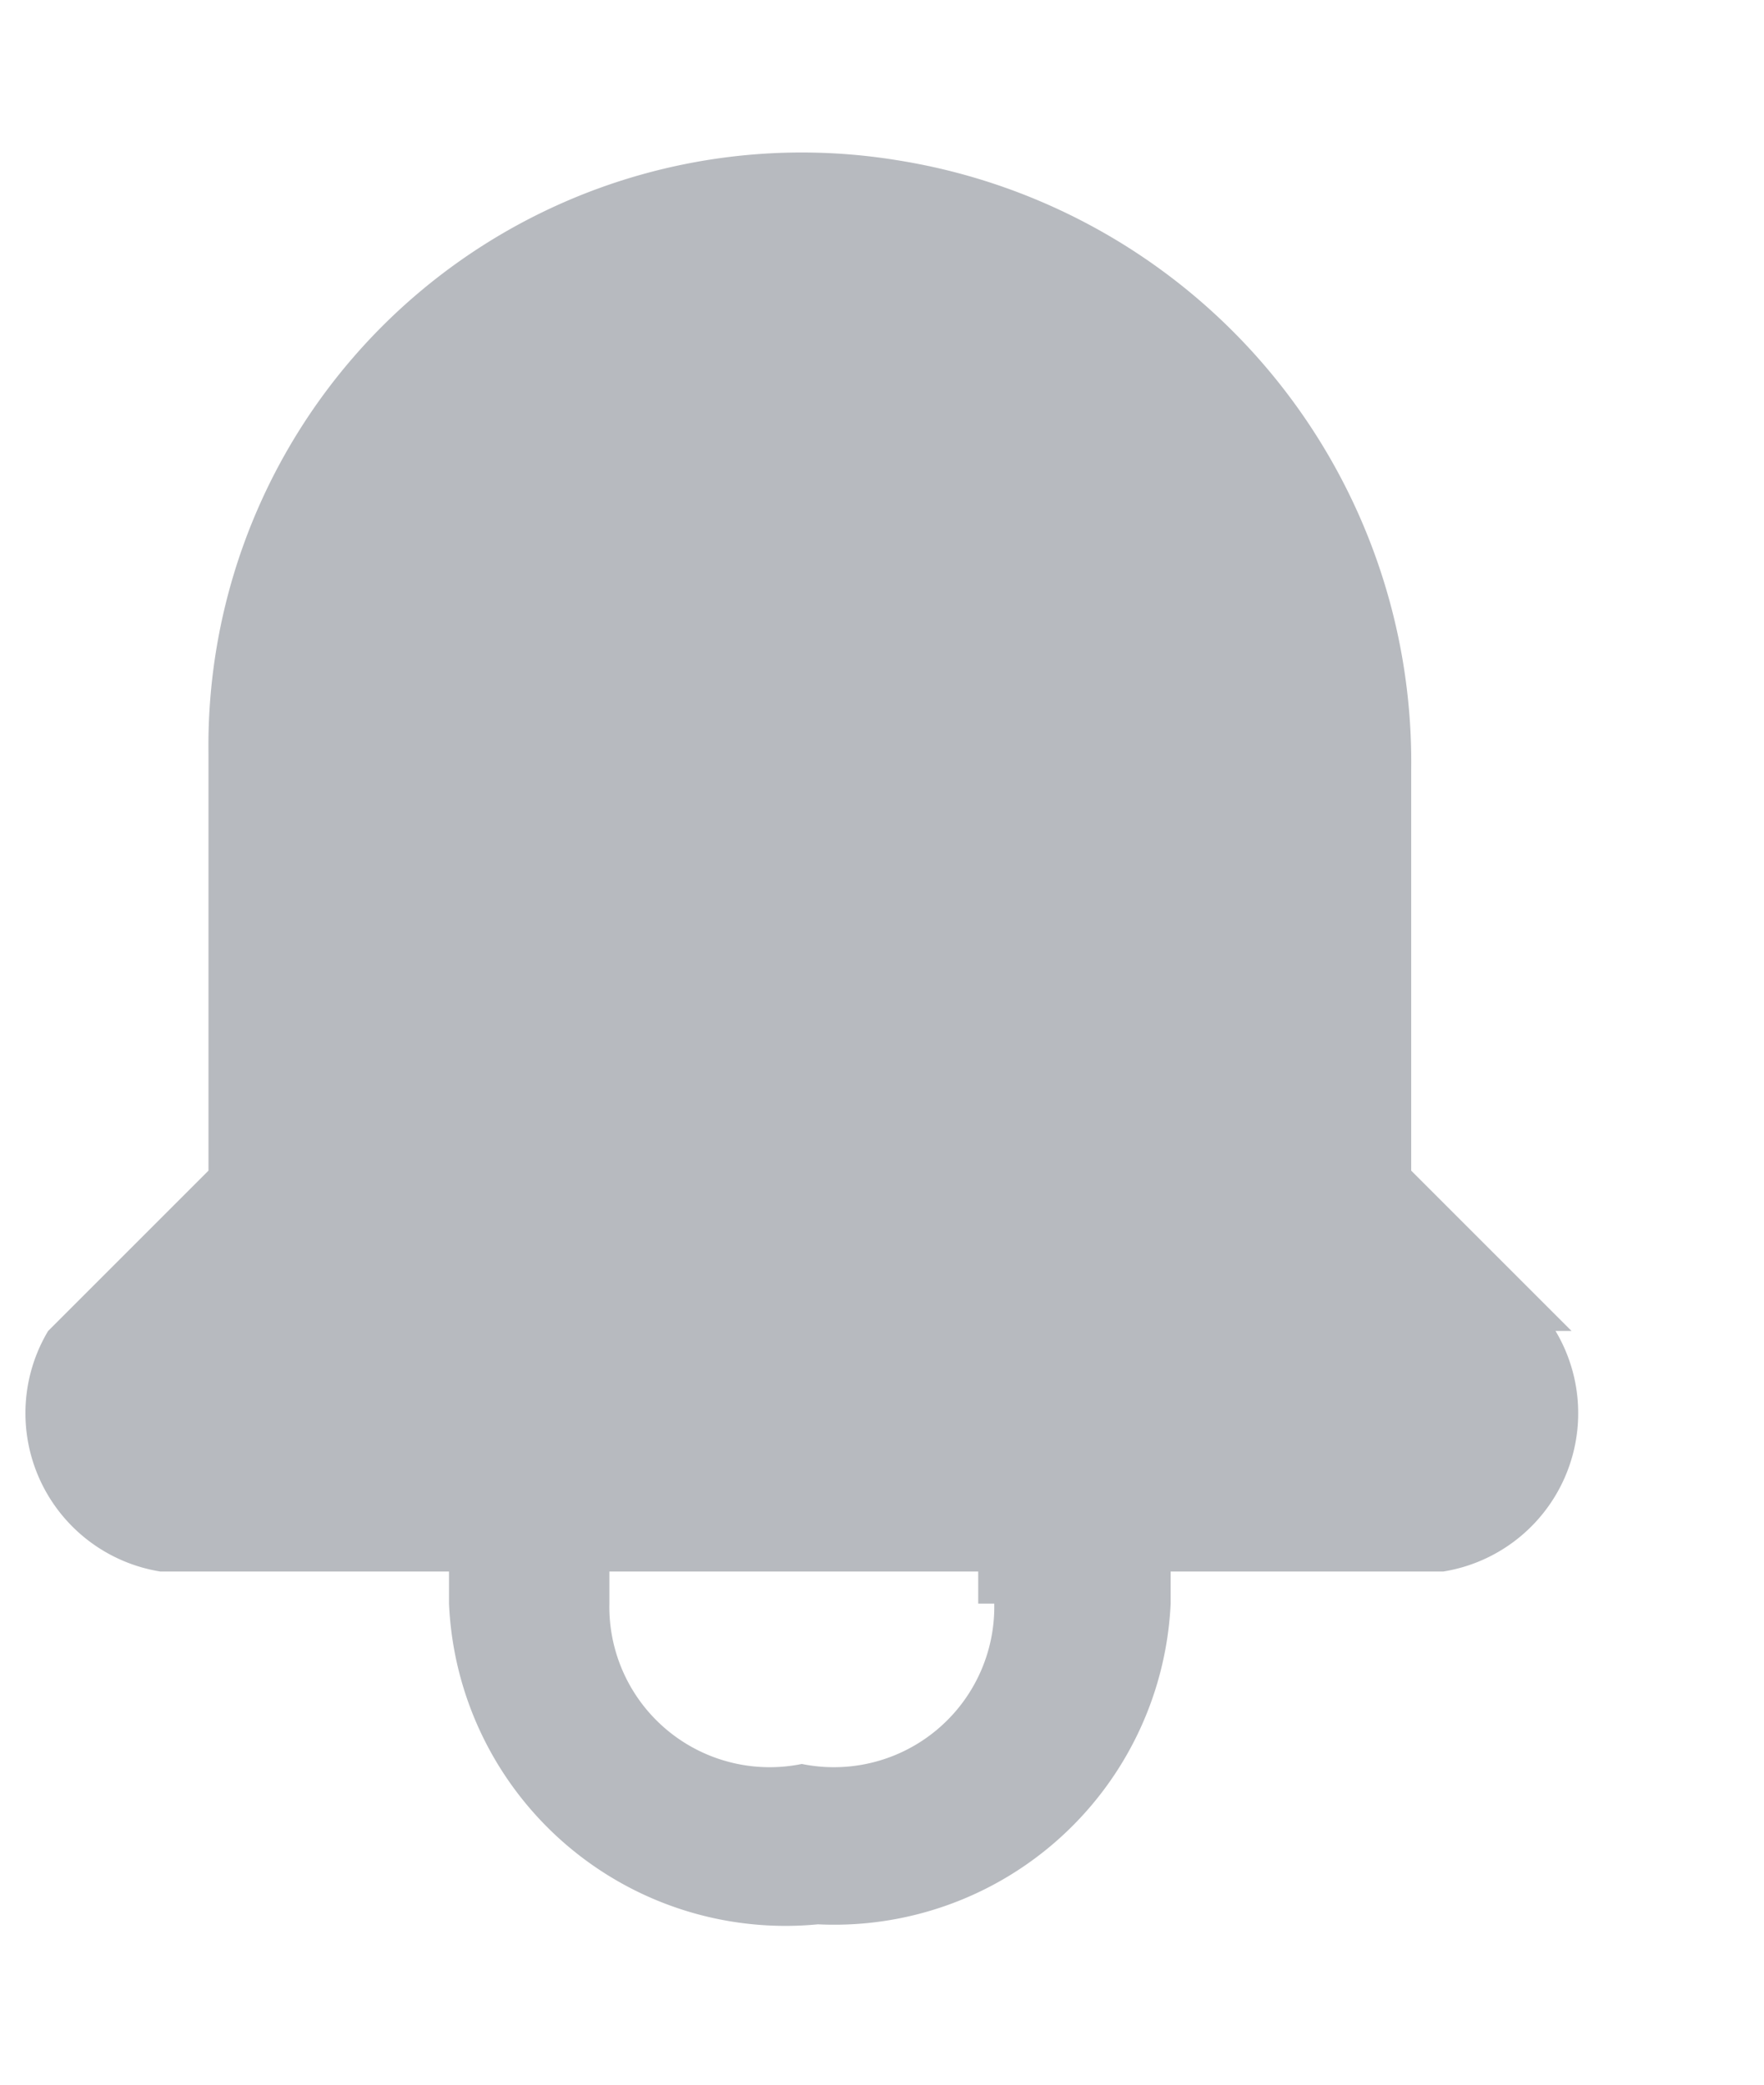 <svg fill="none" viewBox="0 0 11 13"><defs/><path fill="#B7BABF" d="M9.8 8.3l-1-1V4.8A3.8 3.8 0 005.6 1a3.7 3.7 0 00-4.3 3.7v2.6l-1 1A1 1 0 001 9.8h1.8v.2a2.1 2.1 0 002.3 2 2.1 2.1 0 002.2-2v-.2H9a1 1 0 00.7-1.5zM6.2 10A1 1 0 015 11a1 1 0 01-1.2-1v-.2h2.3v.2z"/></svg>